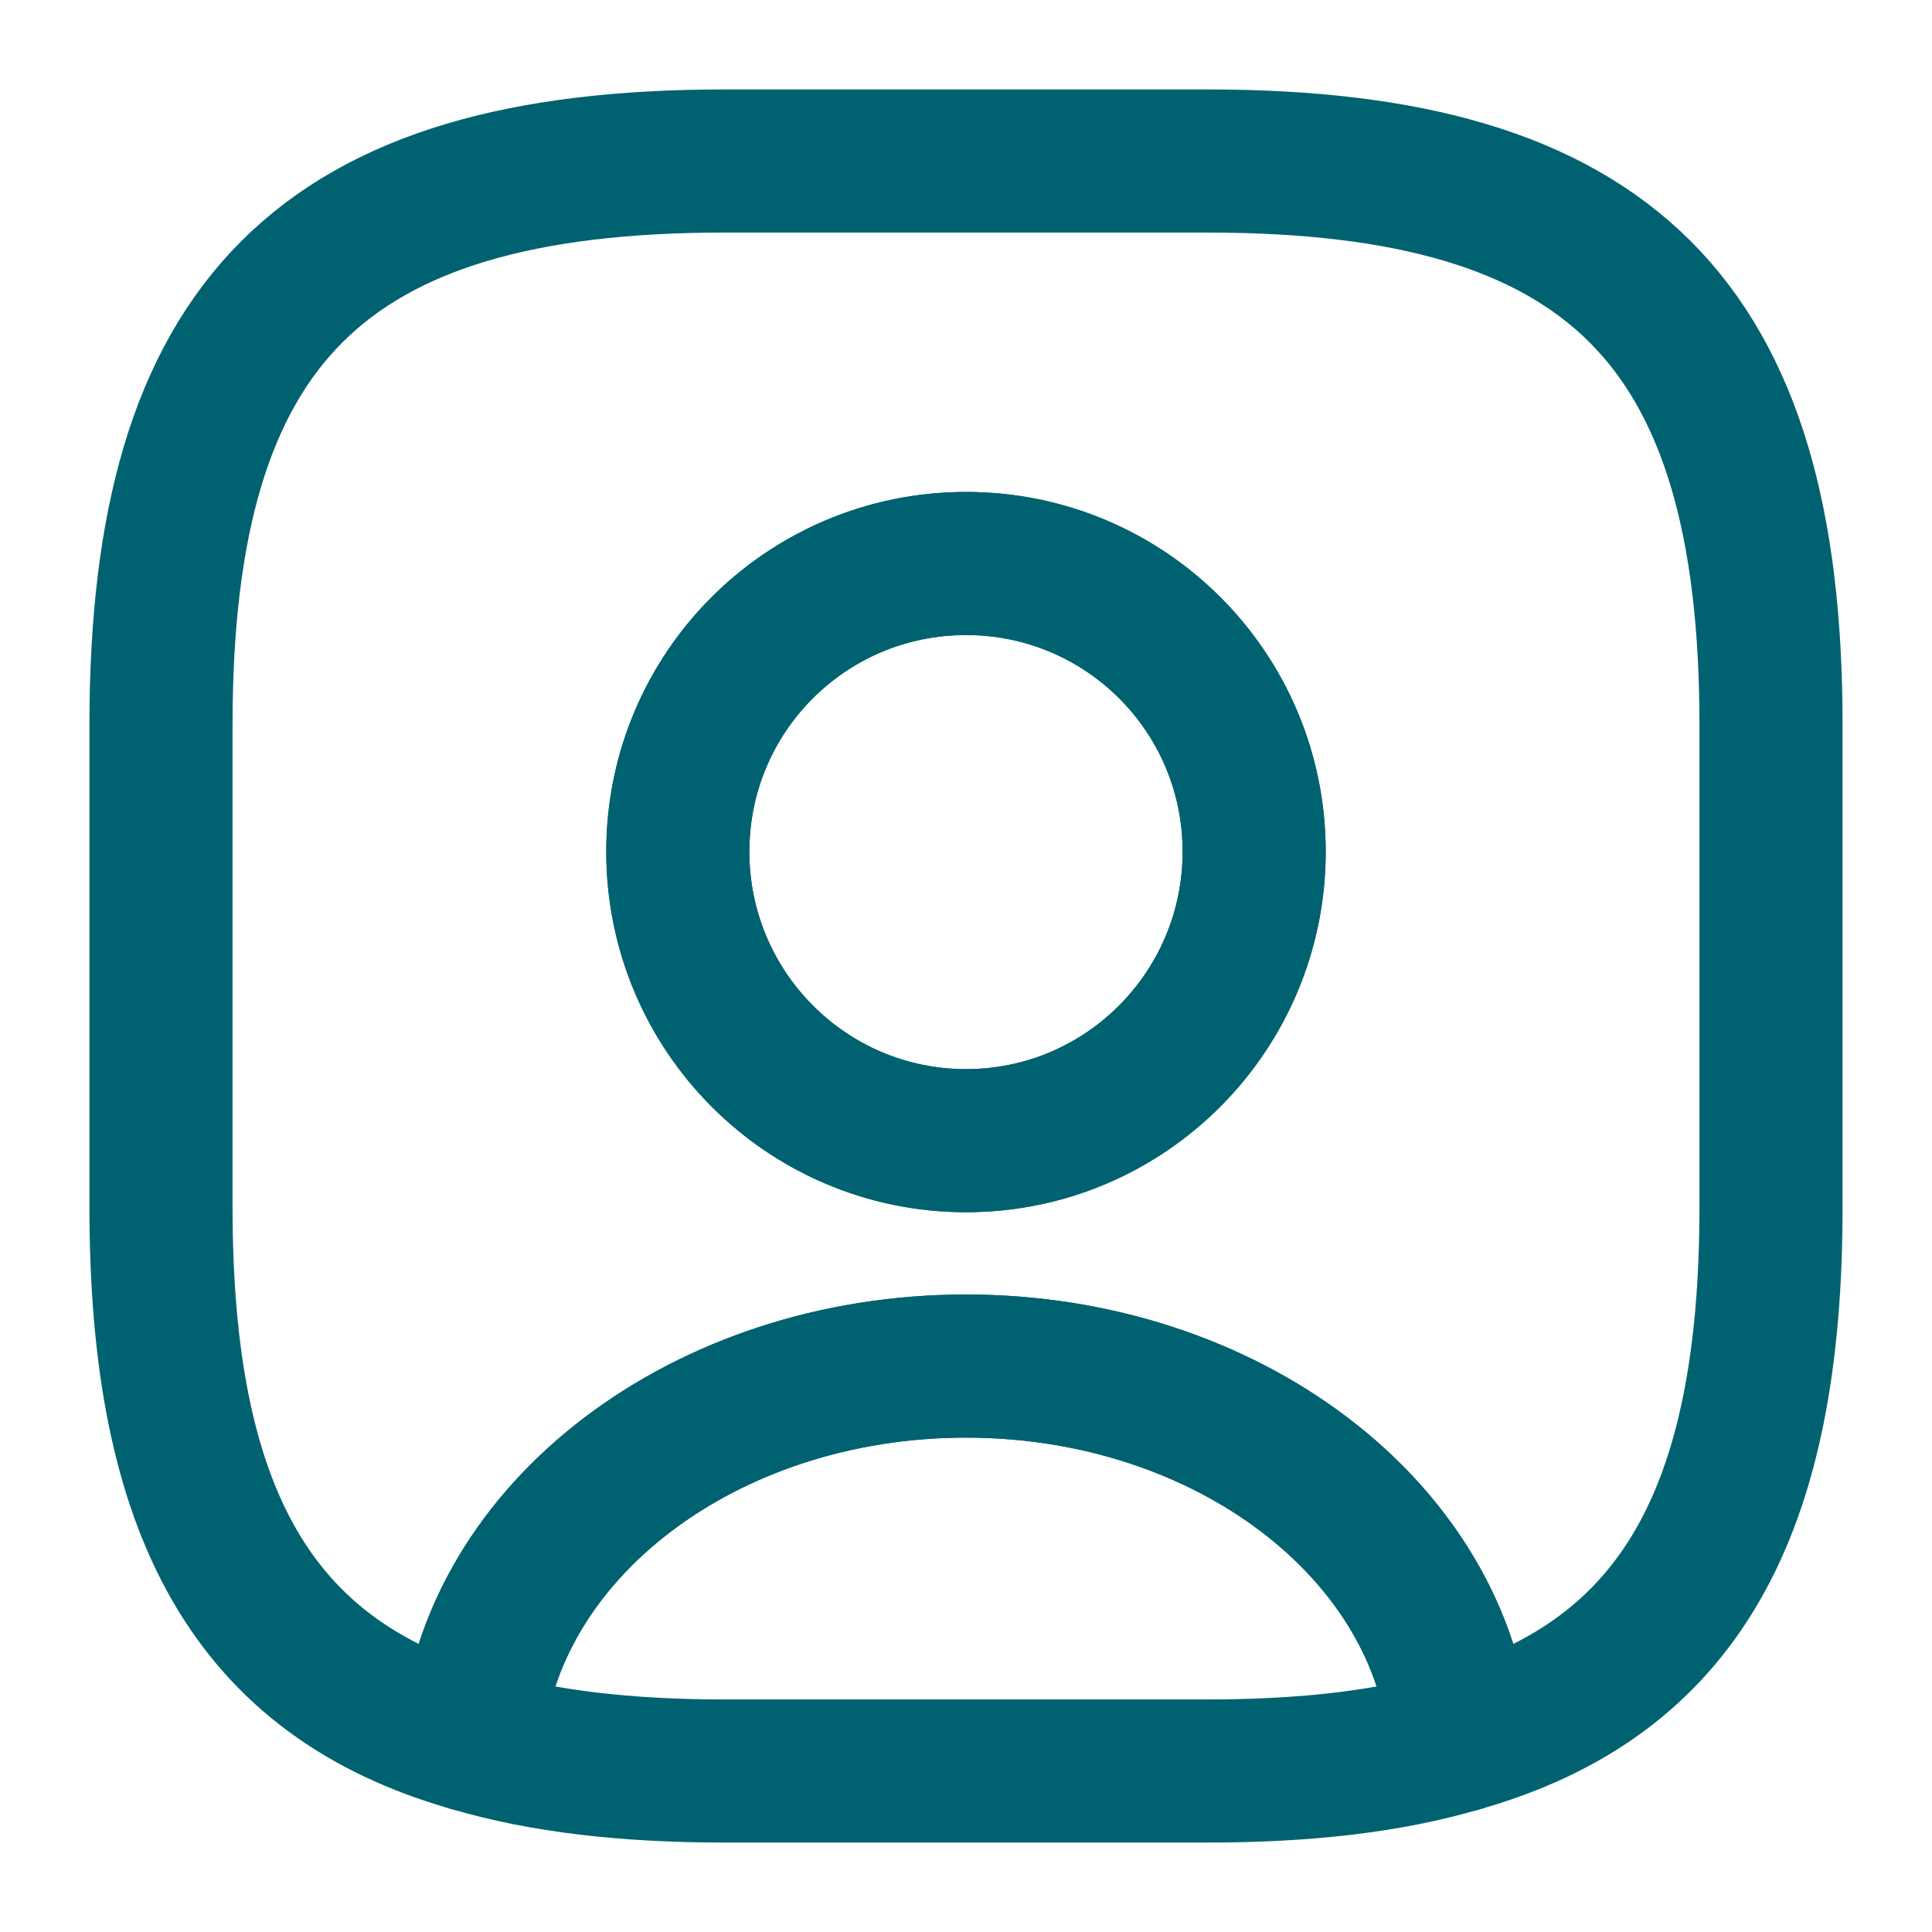 <svg width="27" height="27" viewBox="0 0 27 27" fill="none" xmlns="http://www.w3.org/2000/svg">
<path d="M20.407 24.323C19.418 24.615 18.247 24.75 16.875 24.75H10.125C8.753 24.75 7.583 24.615 6.593 24.323C6.84 21.398 9.844 19.091 13.5 19.091C17.156 19.091 20.16 21.398 20.407 24.323Z" stroke="#006270" stroke-width="2" stroke-linecap="round" stroke-linejoin="round"/>
<path d="M16.875 2.25H10.125C4.5 2.25 2.25 4.5 2.25 10.125V16.875C2.25 21.128 3.533 23.456 6.593 24.323C6.84 21.398 9.844 19.091 13.5 19.091C17.156 19.091 20.16 21.398 20.407 24.323C23.468 23.456 24.75 21.128 24.75 16.875V10.125C24.75 4.5 22.5 2.25 16.875 2.25ZM13.5 15.941C11.273 15.941 9.473 14.13 9.473 11.902C9.473 9.675 11.273 7.875 13.5 7.875C15.727 7.875 17.527 9.675 17.527 11.902C17.527 14.13 15.727 15.941 13.5 15.941Z" stroke="#006270" stroke-width="2" stroke-linecap="round" stroke-linejoin="round"/>
<path d="M17.527 11.902C17.527 14.13 15.727 15.941 13.5 15.941C11.272 15.941 9.472 14.13 9.472 11.902C9.472 9.675 11.272 7.875 13.5 7.875C15.727 7.875 17.527 9.675 17.527 11.902Z" stroke="#006270" stroke-width="2" stroke-linecap="round" stroke-linejoin="round"/>
</svg>
